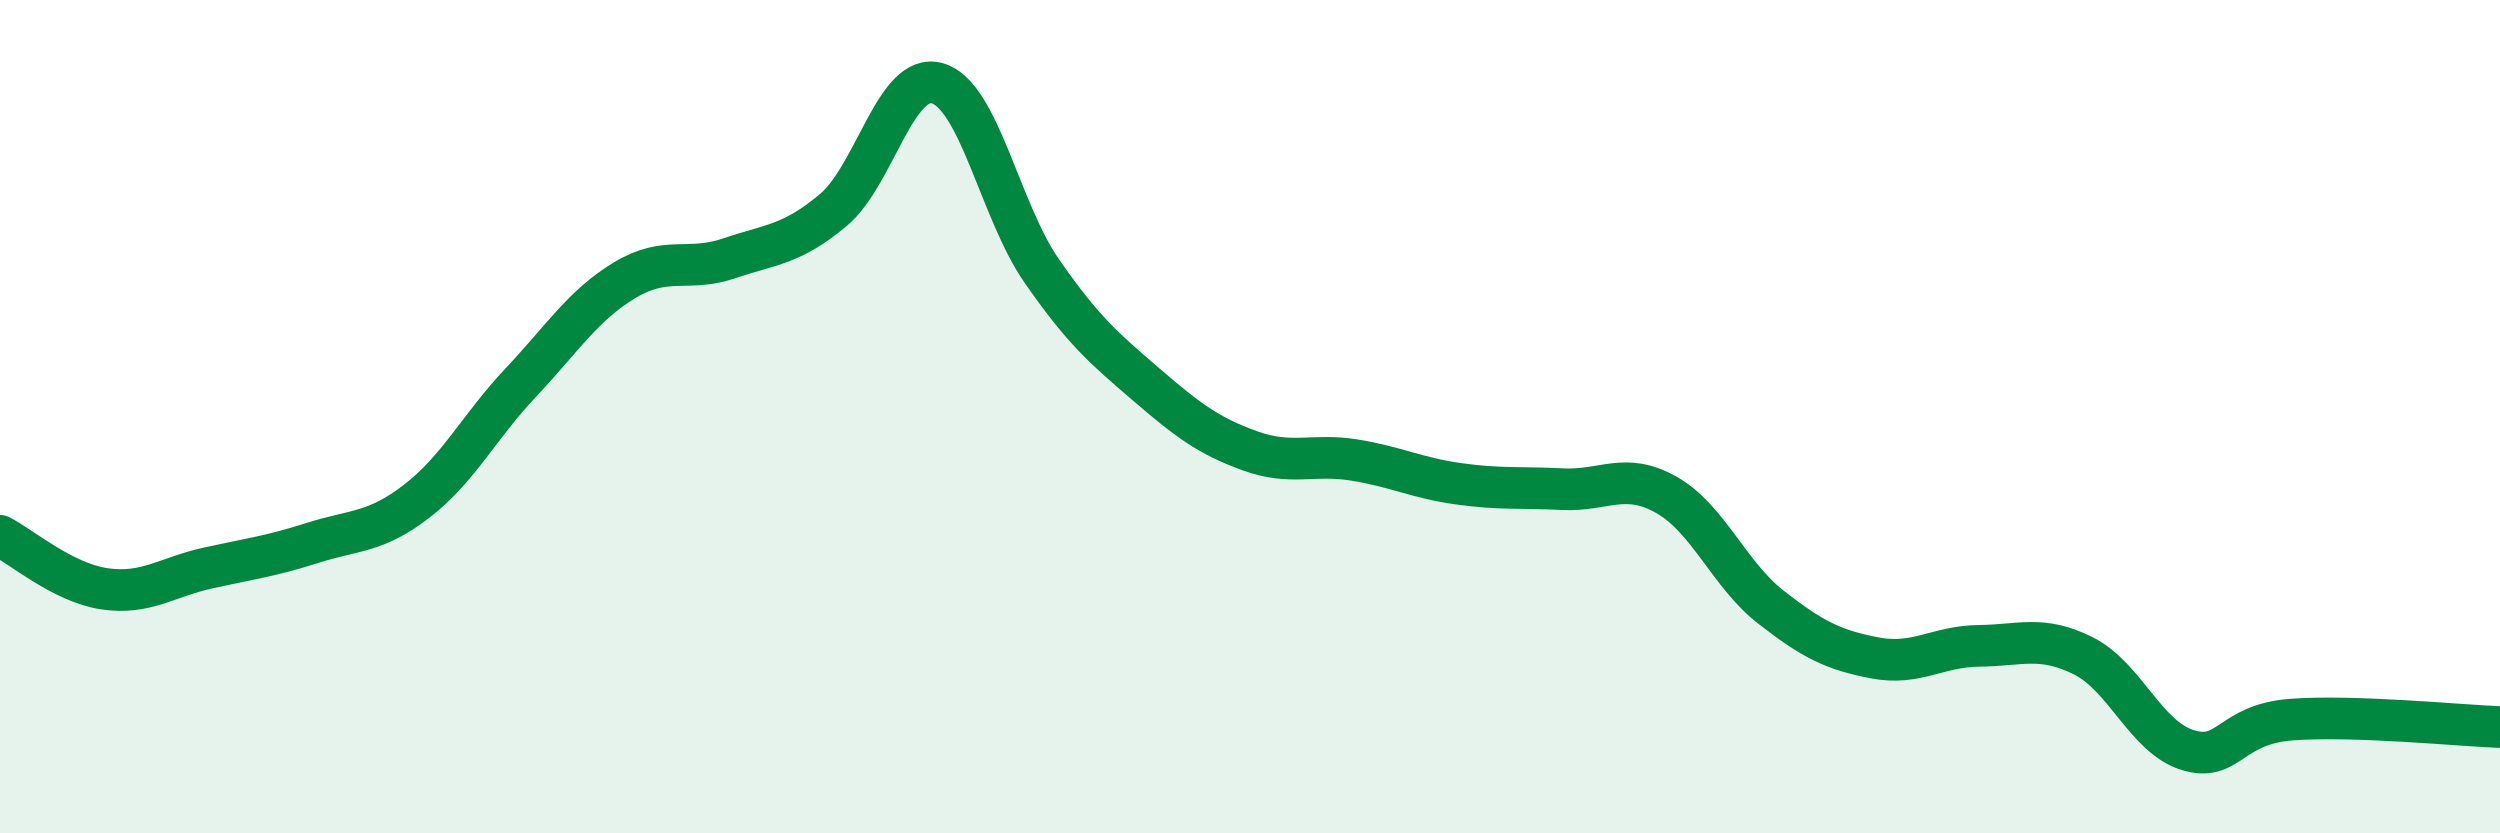 
    <svg width="60" height="20" viewBox="0 0 60 20" xmlns="http://www.w3.org/2000/svg">
      <path
        d="M 0,12.86 C 0.5,13.11 1.5,13.98 2.5,14.13 C 3.5,14.28 4,13.85 5,13.63 C 6,13.41 6.5,13.35 7.5,13.03 C 8.5,12.71 9,12.8 10,12.03 C 11,11.26 11.5,10.24 12.5,9.18 C 13.5,8.12 14,7.32 15,6.72 C 16,6.12 16.5,6.54 17.5,6.2 C 18.5,5.86 19,5.88 20,5.04 C 21,4.2 21.5,1.71 22.5,2 C 23.5,2.29 24,5.06 25,6.5 C 26,7.94 26.5,8.36 27.5,9.22 C 28.5,10.08 29,10.46 30,10.82 C 31,11.18 31.5,10.88 32.5,11.04 C 33.5,11.2 34,11.47 35,11.61 C 36,11.75 36.5,11.69 37.5,11.74 C 38.5,11.79 39,11.31 40,11.88 C 41,12.45 41.5,13.79 42.5,14.57 C 43.5,15.35 44,15.6 45,15.79 C 46,15.98 46.5,15.51 47.5,15.5 C 48.5,15.49 49,15.24 50,15.74 C 51,16.24 51.5,17.69 52.5,18 C 53.5,18.31 53.5,17.38 55,17.27 C 56.5,17.16 59,17.41 60,17.45L60 20L0 20Z"
        fill="#008740"
        opacity="0.1"
        stroke-linecap="round"
        stroke-linejoin="round"
      />
      <path
        d="M 0,12.86 C 0.5,13.11 1.5,13.98 2.5,14.13 C 3.5,14.28 4,13.85 5,13.63 C 6,13.41 6.5,13.35 7.5,13.03 C 8.5,12.71 9,12.8 10,12.03 C 11,11.26 11.5,10.24 12.5,9.18 C 13.5,8.12 14,7.32 15,6.72 C 16,6.12 16.5,6.54 17.5,6.2 C 18.5,5.86 19,5.88 20,5.04 C 21,4.2 21.5,1.71 22.5,2 C 23.5,2.29 24,5.06 25,6.5 C 26,7.94 26.5,8.36 27.5,9.22 C 28.5,10.08 29,10.46 30,10.82 C 31,11.18 31.5,10.88 32.5,11.04 C 33.5,11.2 34,11.47 35,11.61 C 36,11.75 36.5,11.69 37.5,11.74 C 38.5,11.79 39,11.31 40,11.88 C 41,12.45 41.5,13.79 42.5,14.57 C 43.5,15.35 44,15.6 45,15.79 C 46,15.98 46.5,15.51 47.5,15.5 C 48.5,15.49 49,15.24 50,15.74 C 51,16.24 51.5,17.69 52.5,18 C 53.5,18.31 53.5,17.38 55,17.27 C 56.5,17.16 59,17.41 60,17.45"
        stroke="#008740"
        stroke-width="1"
        fill="none"
        stroke-linecap="round"
        stroke-linejoin="round"
      />
    </svg>
  